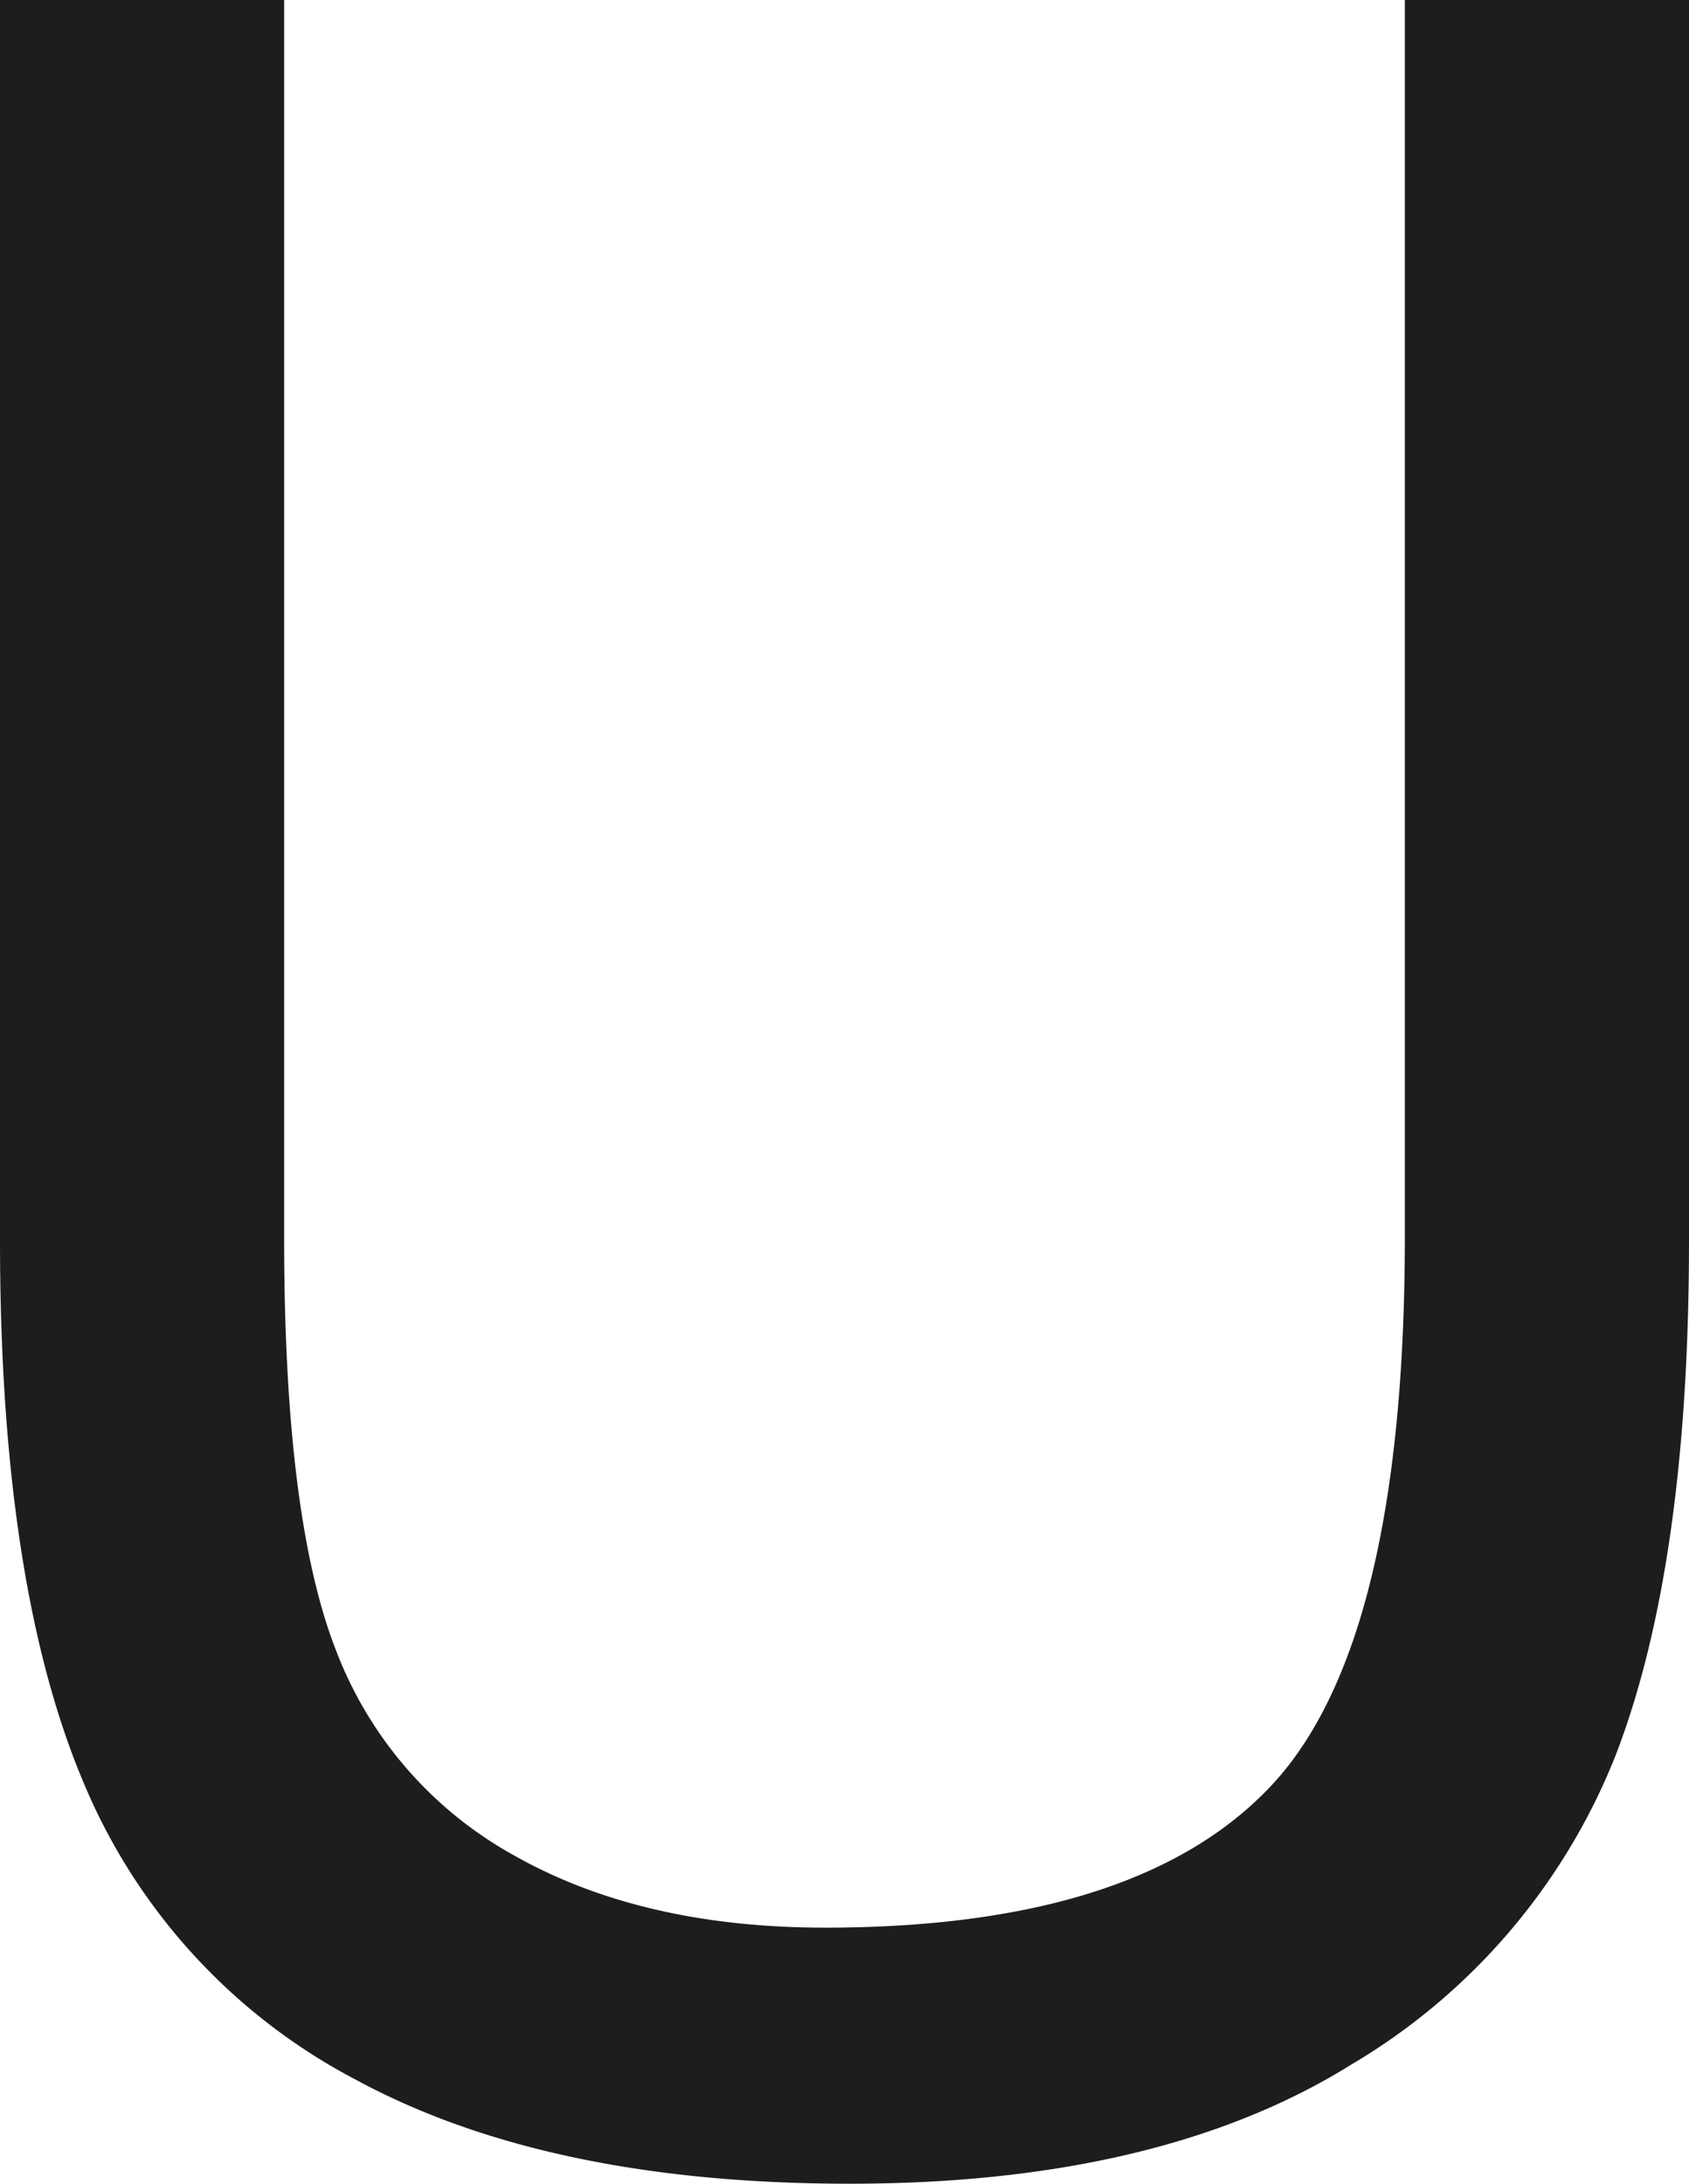 <svg id="Layer_1" data-name="Layer 1" xmlns="http://www.w3.org/2000/svg" viewBox="0 0 87.26 112.84"><defs><style>.cls-1{fill:#1d1d1b;}</style></defs><path class="cls-1" d="M72.58,0H87.26V64.1q0,16.74-3.78,26.57a32.45,32.45,0,0,1-13.66,16q-9.88,6.16-25.92,6.16-15.6,0-25.51-5.37A30.65,30.65,0,0,1,4.24,91.92Q0,81.73,0,64.1V0H14.68V64q0,14.46,2.69,21.3A20.39,20.39,0,0,0,26.6,95.89q6.56,3.7,16,3.71,16.2,0,23.08-7.34T72.58,64Z"/></svg>